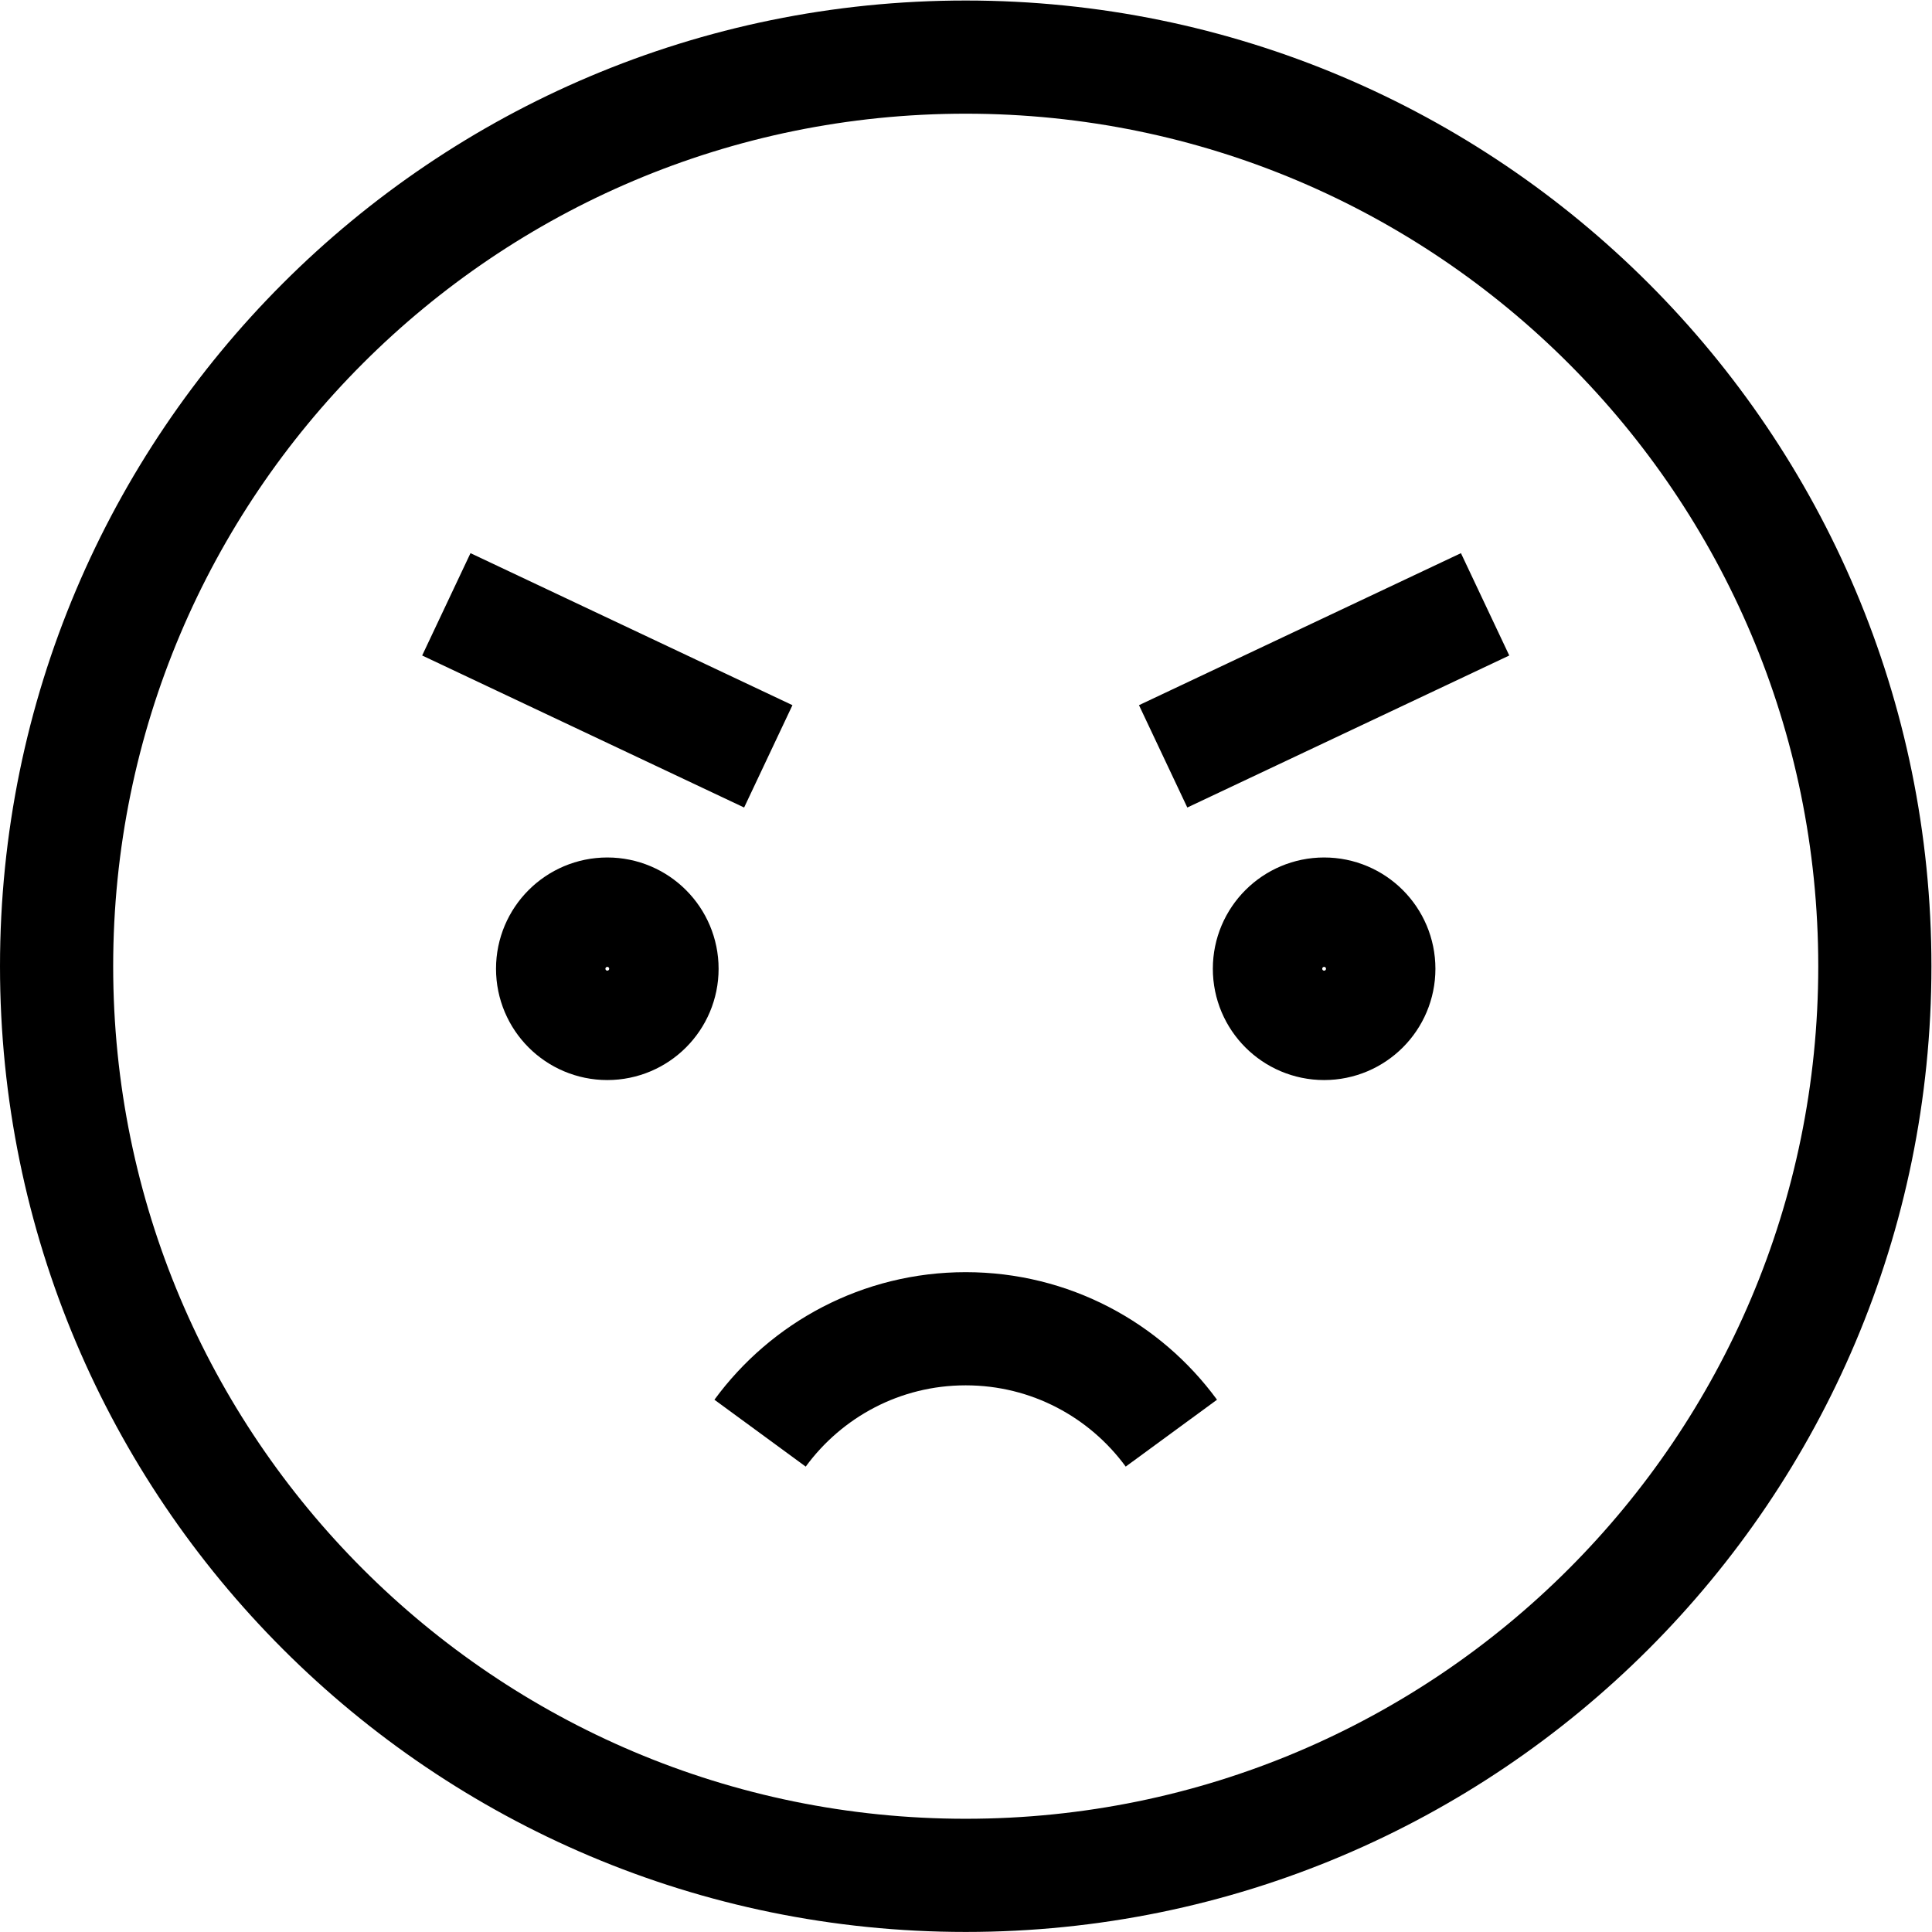 <?xml version="1.0" encoding="UTF-8" standalone="no"?> <!-- Created with Inkscape (http://www.inkscape.org/) --> <svg xmlns="http://www.w3.org/2000/svg" xmlns:svg="http://www.w3.org/2000/svg" id="svg585" xml:space="preserve" width="682.667" height="682.667" viewBox="0 0 682.667 682.667"> <defs id="defs589"> <clipPath clipPathUnits="userSpaceOnUse" id="clipPath599"> <path d="M 0,512 H 512 V 0 H 0 Z" id="path597"></path> </clipPath> </defs> <g id="g591" transform="matrix(1.333,0,0,-1.333,0,682.667)"> <g id="g593"> <g id="g595" clip-path="url(#clipPath599)"> <g id="g601" transform="translate(496.977,256.003)"> <path d="m 0,0 c 0,-133.094 -107.894,-240.988 -240.988,-240.988 -133.094,0 -240.988,107.894 -240.988,240.988 0,133.094 107.894,240.988 240.988,240.988 C -107.894,240.988 0,133.094 0,0 Z" style="fill:none;stroke:#000000;stroke-width:30;stroke-linecap:butt;stroke-linejoin:miter;stroke-miterlimit:10;stroke-dasharray:none;stroke-opacity:1" id="path603"></path> </g> <g id="g605" transform="translate(175.483,255.331)"> <path d="m 0,0 c 0,-8.008 -6.492,-14.5 -14.5,-14.5 -8.008,0 -14.5,6.492 -14.5,14.5 0,8.008 6.492,14.5 14.5,14.5 C -6.492,14.5 0,8.008 0,0 Z" style="fill:none;stroke:#000000;stroke-width:30;stroke-linecap:butt;stroke-linejoin:miter;stroke-miterlimit:10;stroke-dasharray:none;stroke-opacity:1" id="path607"></path> </g> <g id="g609" transform="translate(365.495,255.331)"> <path d="m 0,0 c 0,-8.008 -6.492,-14.5 -14.5,-14.5 -8.008,0 -14.5,6.492 -14.5,14.5 0,8.008 6.492,14.5 14.5,14.5 C -6.492,14.5 0,8.008 0,0 Z" style="fill:none;stroke:#000000;stroke-width:30;stroke-linecap:butt;stroke-linejoin:miter;stroke-miterlimit:10;stroke-dasharray:none;stroke-opacity:1" id="path611"></path> </g> <g id="g613" transform="translate(201.478,132.23)"> <path d="M 0,0 C 12.289,16.776 32.123,27.677 54.511,27.677 76.9,27.677 96.734,16.776 109.022,0" style="fill:none;stroke:#000000;stroke-width:30;stroke-linecap:butt;stroke-linejoin:miter;stroke-miterlimit:10;stroke-dasharray:none;stroke-opacity:1" id="path615"></path> </g> <g id="g617" transform="translate(308.323,311.639)"> <path d="M 0,0 85.344,40.296" style="fill:none;stroke:#000000;stroke-width:30;stroke-linecap:butt;stroke-linejoin:miter;stroke-miterlimit:10;stroke-dasharray:none;stroke-opacity:1" id="path619"></path> </g> <g id="g621" transform="translate(203.655,311.639)"> <path d="M 0,0 -85.344,40.296" style="fill:none;stroke:#000000;stroke-width:30;stroke-linecap:butt;stroke-linejoin:miter;stroke-miterlimit:10;stroke-dasharray:none;stroke-opacity:1" id="path623"></path> </g> </g> </g> </g> </svg> 